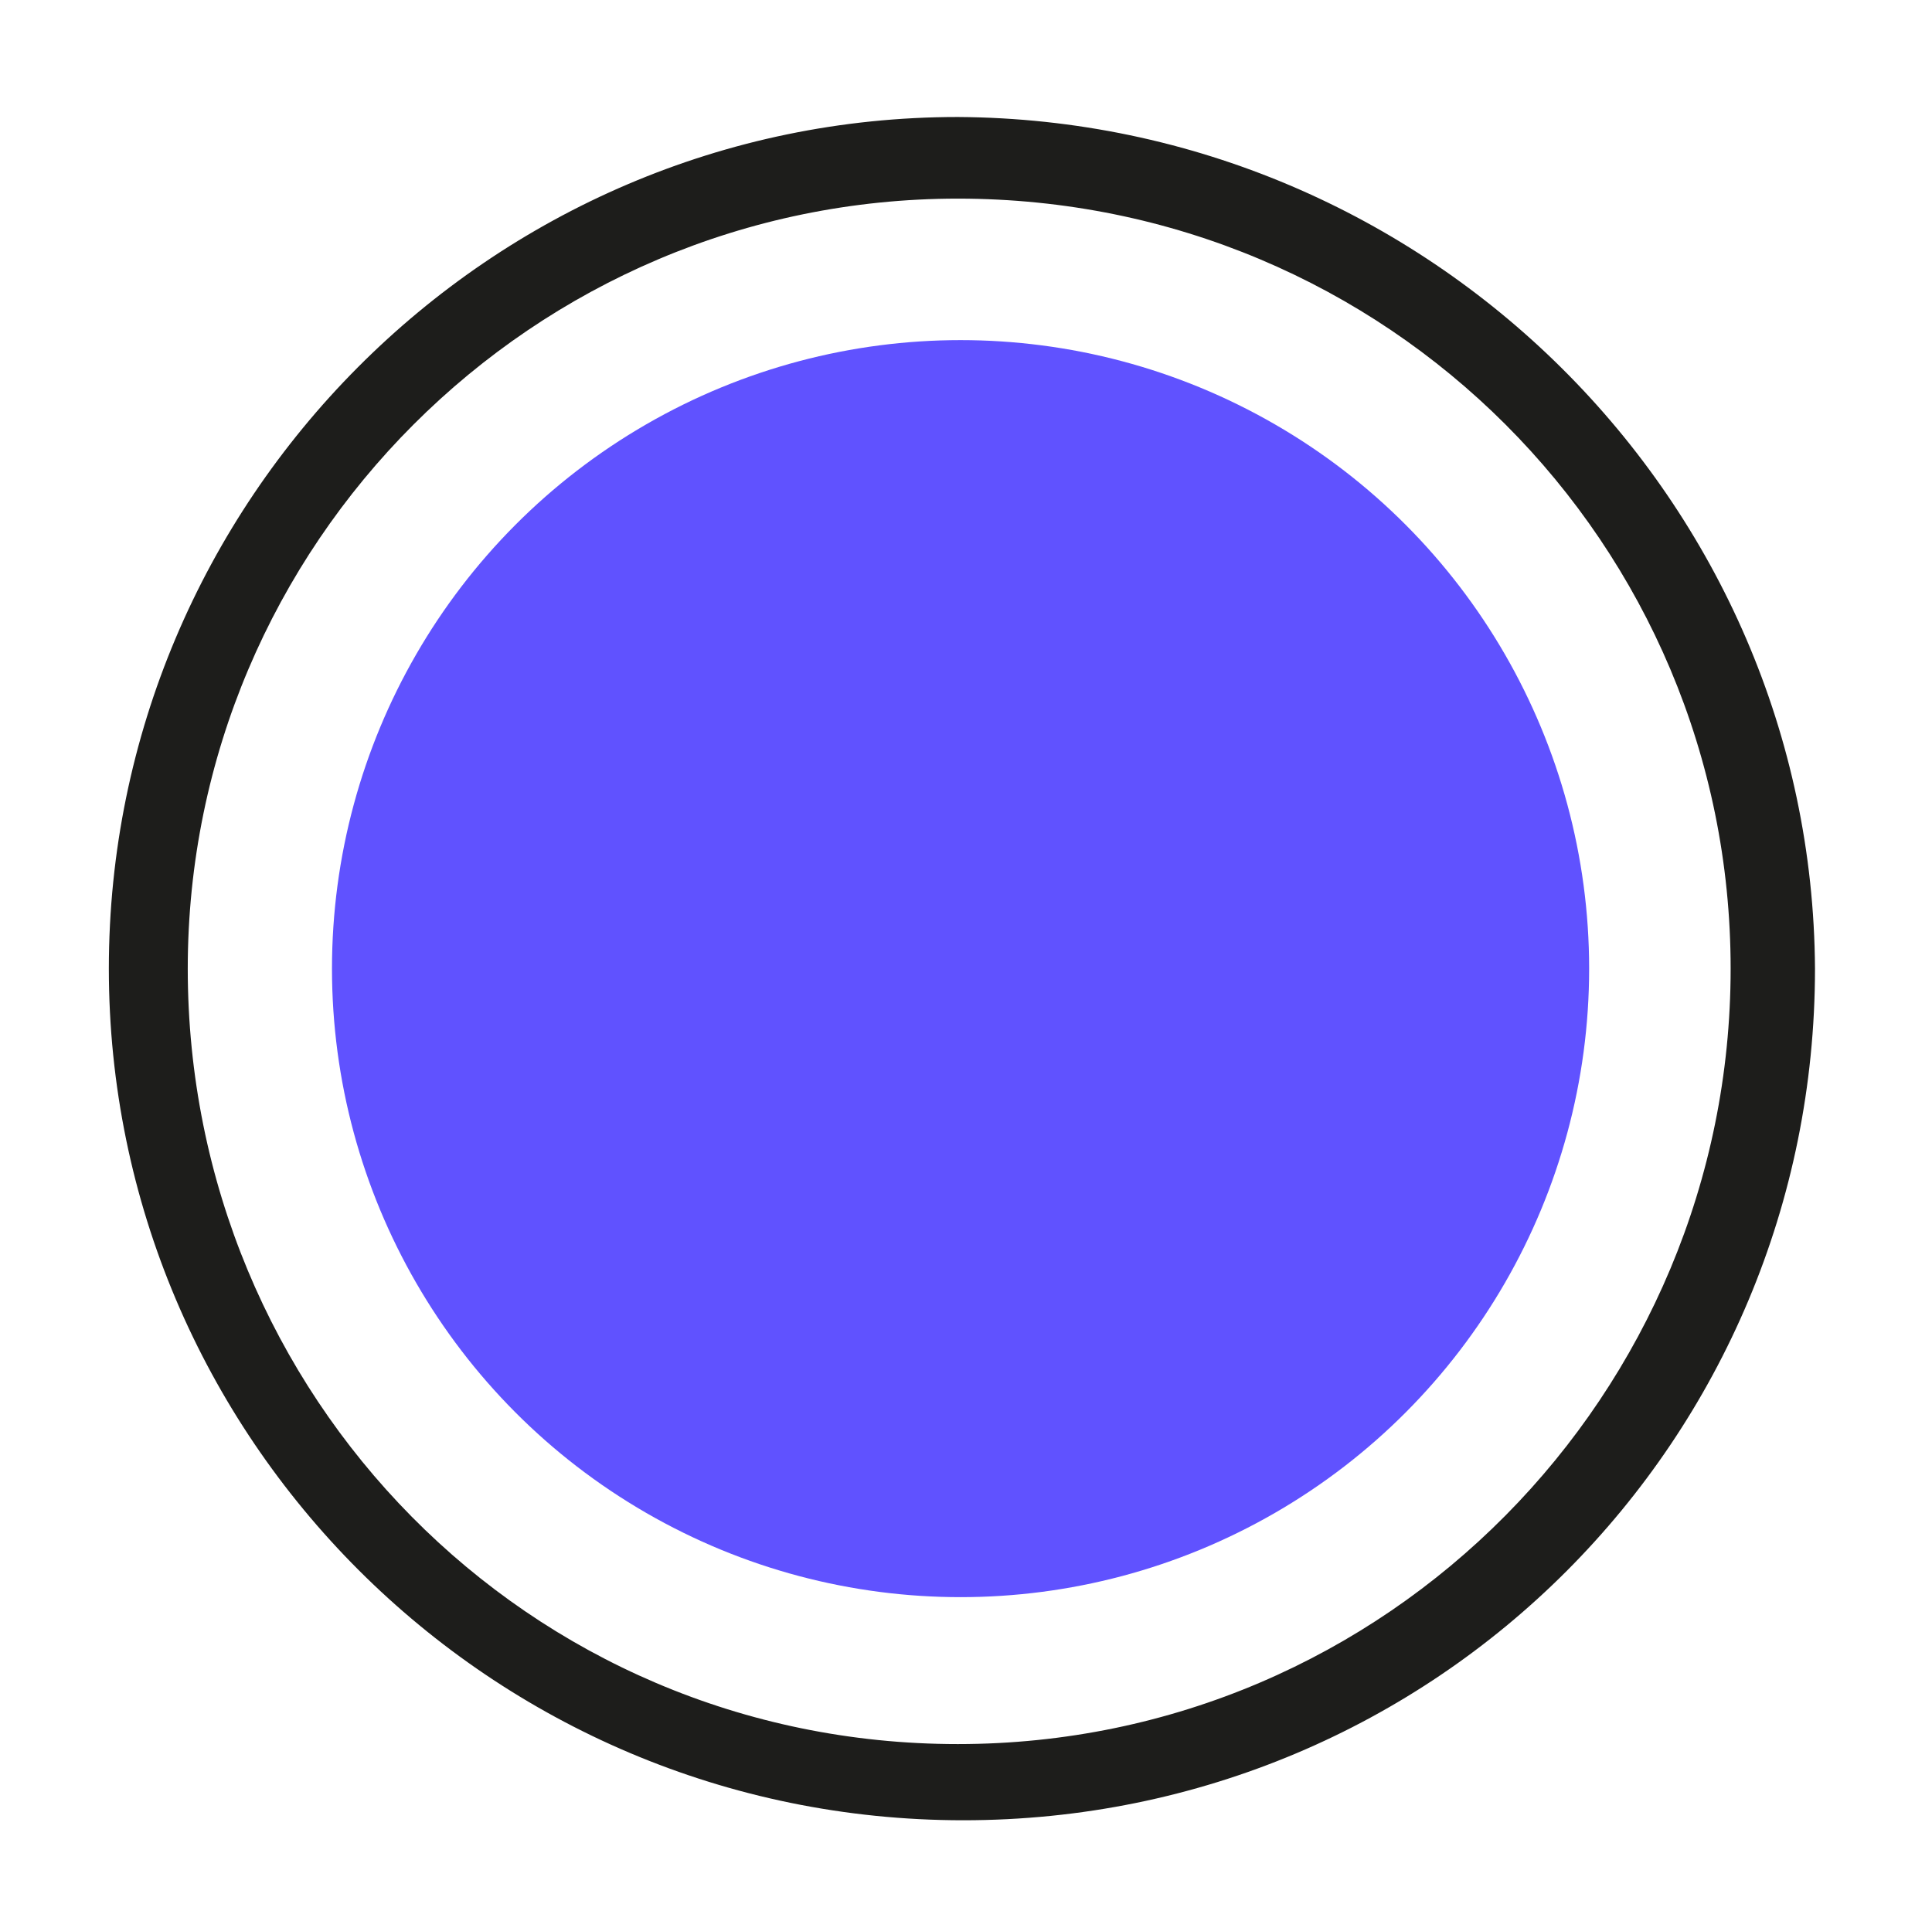 <?xml version="1.0" encoding="utf-8"?>
<!-- Generator: Adobe Illustrator 27.9.6, SVG Export Plug-In . SVG Version: 9.03 Build 54986)  -->
<svg version="1.1" id="a" xmlns="http://www.w3.org/2000/svg" xmlns:xlink="http://www.w3.org/1999/xlink" x="0px" y="0px"
	 viewBox="0 0 71 70.6" style="enable-background:new 0 0 71 70.6;" xml:space="preserve">
<style type="text/css">
	.st0{fill:#6052FF;}
	.st1{fill:#1D1D1B;}
</style>
<circle class="st0" cx="35.3" cy="35.6" r="23.1"/>
<path class="st1" d="M35.2,7.3C51,7.3,63.6,20,63.6,35.6S51,64.1,35.2,64.1S6.9,51.3,6.9,35.6l0,0C6.9,20,19.6,7.3,35.2,7.3
	L35.2,7.3 M35.2,4.3C18,4.3,4,18.4,4,35.6s14,31.3,31.4,31.3s31.3-14,31.3-31.3l0,0C66.6,18.4,52.5,4.4,35.2,4.3z"/>
</svg>
